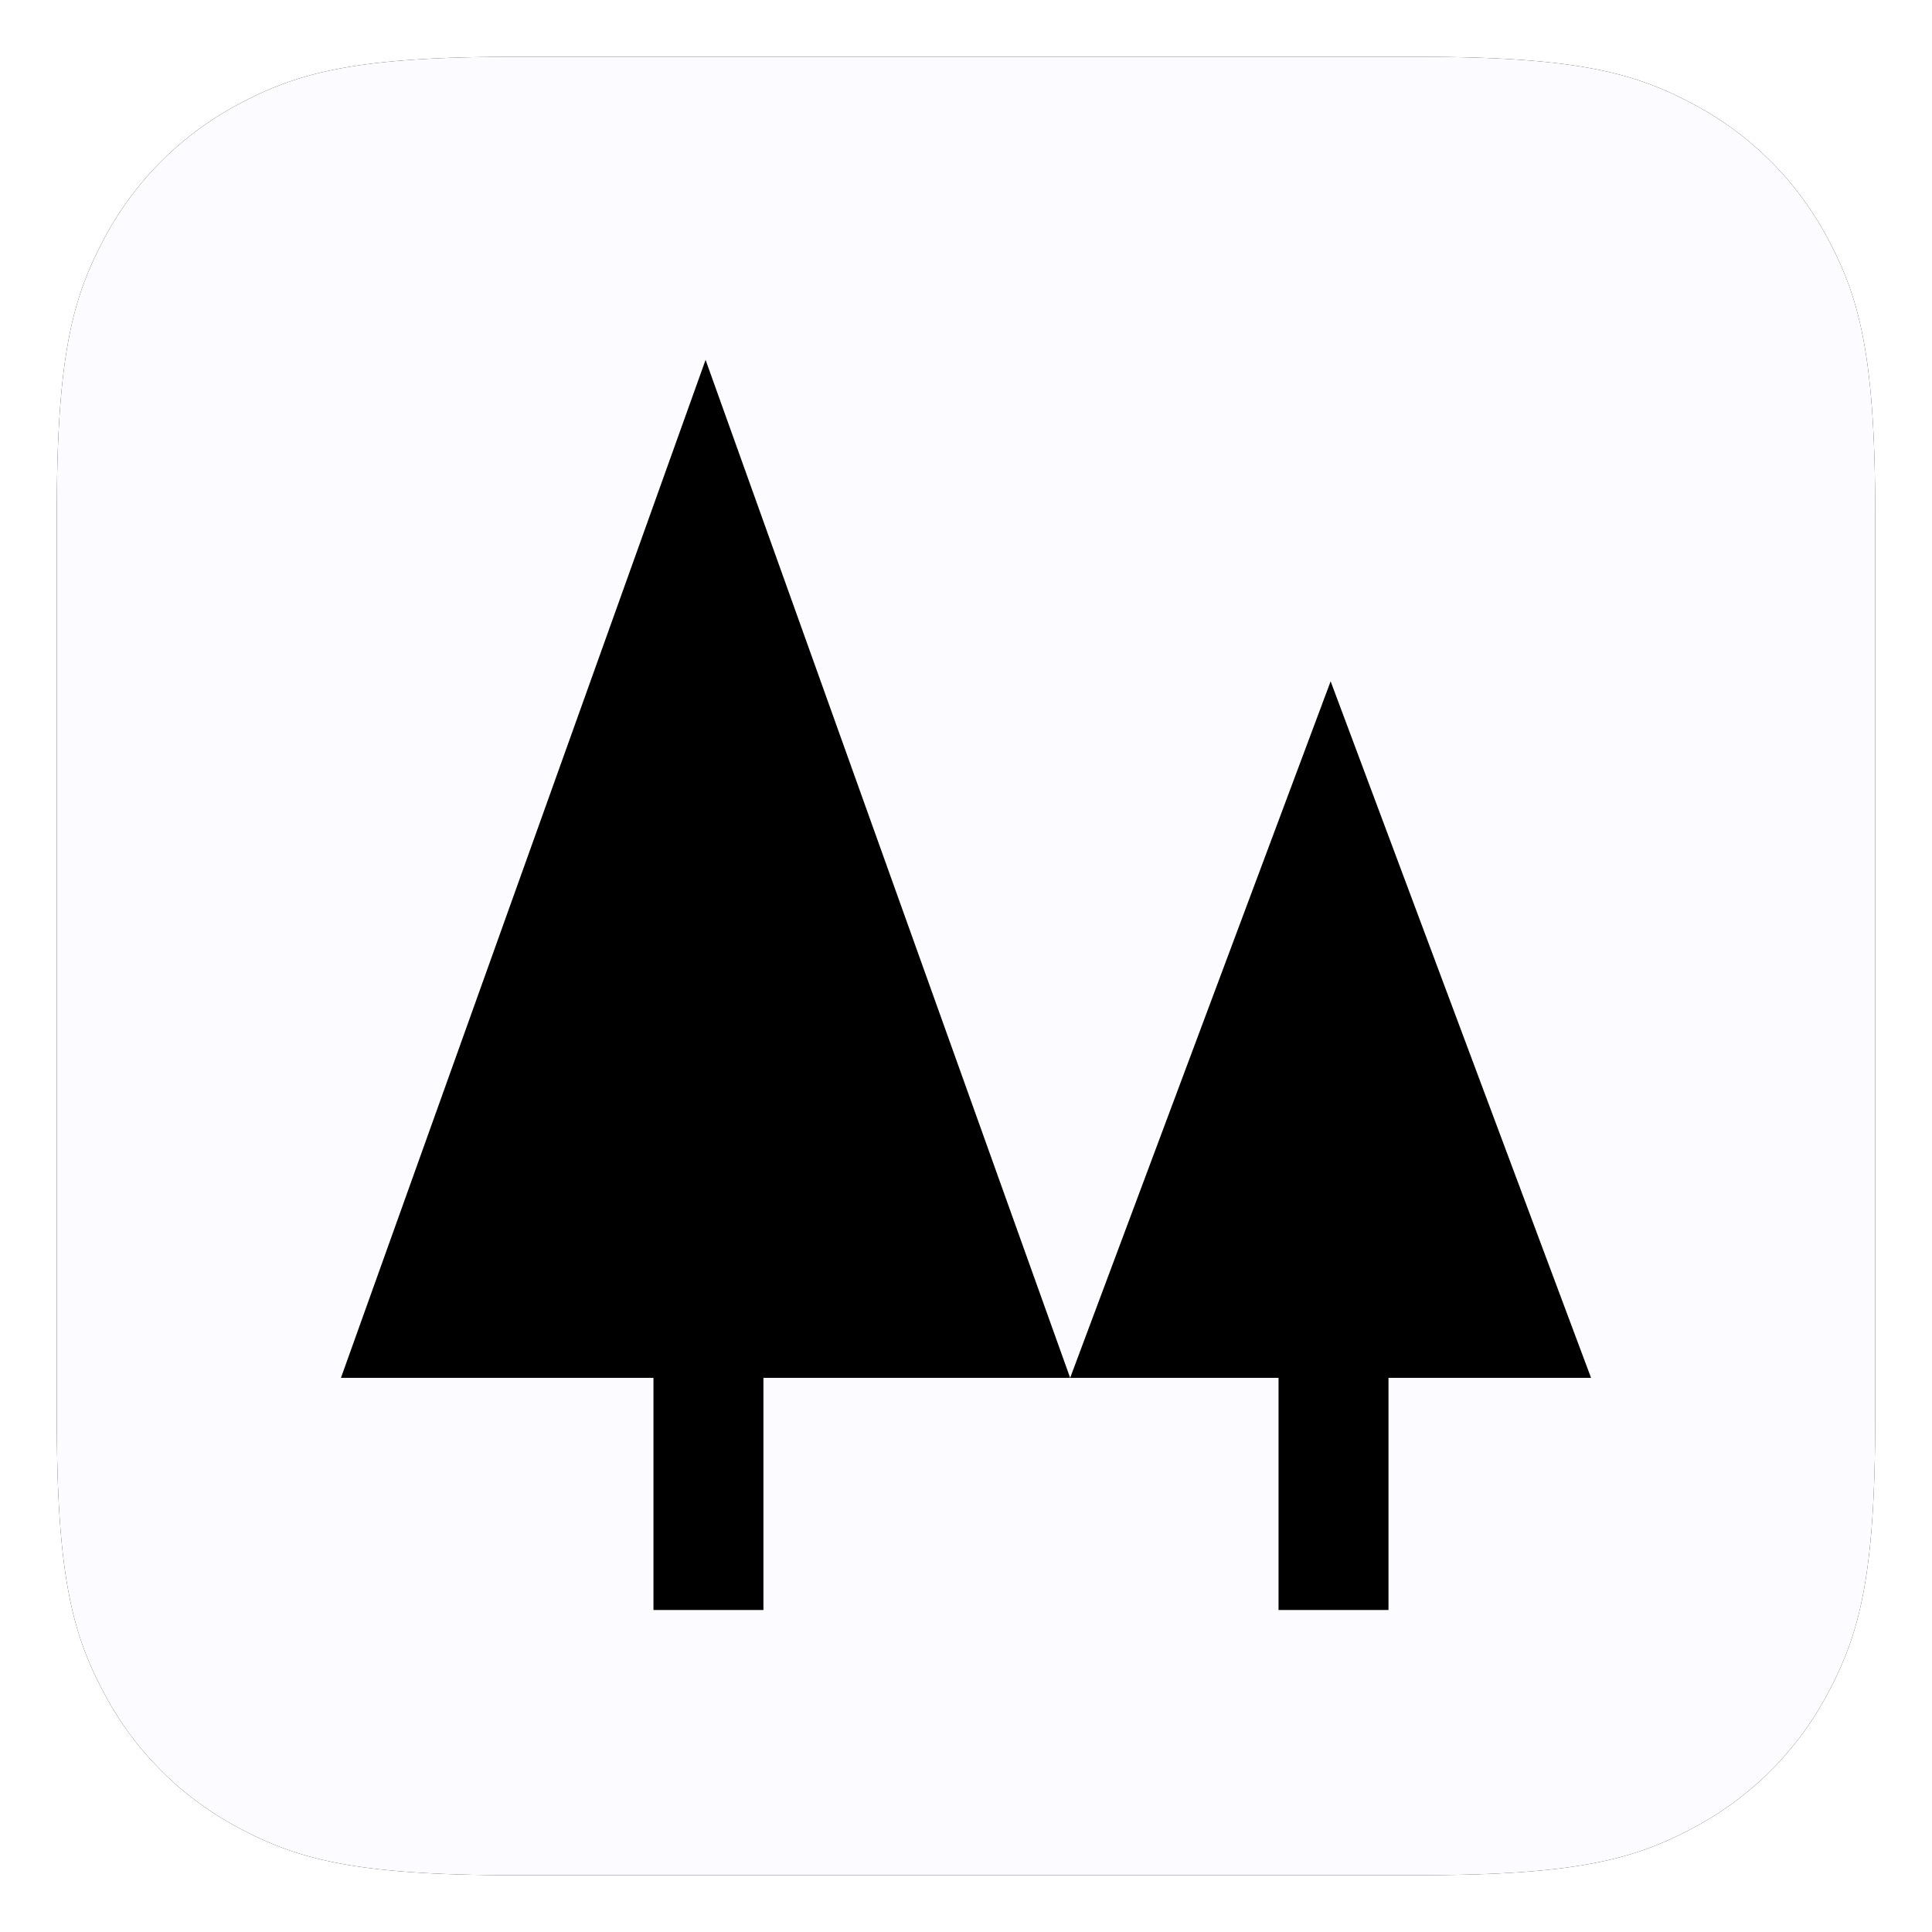 <svg xmlns="http://www.w3.org/2000/svg" xmlns:xlink="http://www.w3.org/1999/xlink" width="34" height="34"><defs><filter id="b" width="109.4%" height="109.4%" x="-4.7%" y="-4.7%" filterUnits="objectBoundingBox"><feOffset in="SourceAlpha" result="shadowOffsetOuter1"/><feGaussianBlur in="shadowOffsetOuter1" result="shadowBlurOuter1" stdDeviation=".5"/><feColorMatrix in="shadowBlurOuter1" values="0 0 0 0 0 0 0 0 0 0 0 0 0 0 0 0 0 0 0.315 0"/></filter><path id="a" d="M9.012 1h15.976c2.786 0 3.796.29 4.815.835a5.679 5.679 0 0 1 2.362 2.362c.545 1.019.835 2.03.835 4.815v15.976c0 2.786-.29 3.796-.835 4.815a5.679 5.679 0 0 1-2.362 2.362c-1.019.545-2.03.835-4.815.835H9.012c-2.786 0-3.796-.29-4.815-.835a5.679 5.679 0 0 1-2.362-2.362C1.29 28.784 1 27.773 1 24.988V9.012c0-2.786.29-3.796.835-4.815a5.679 5.679 0 0 1 2.362-2.362C5.216 1.29 6.227 1 9.012 1z"/></defs><g fill="none" fill-rule="evenodd"><use xlink:href="#a" fill="#000" filter="url(#b)"/><use xlink:href="#a" fill="#FCFBFF"/><path fill="#000" d="m12.417 6.333 6.416 17.915H6zm11 5.657L28 24.248h-9.167z"/><path fill="#000" d="M11.5 22.362h1.935v5.971H11.5zm11 0h1.935v5.971H22.5z"/></g></svg>